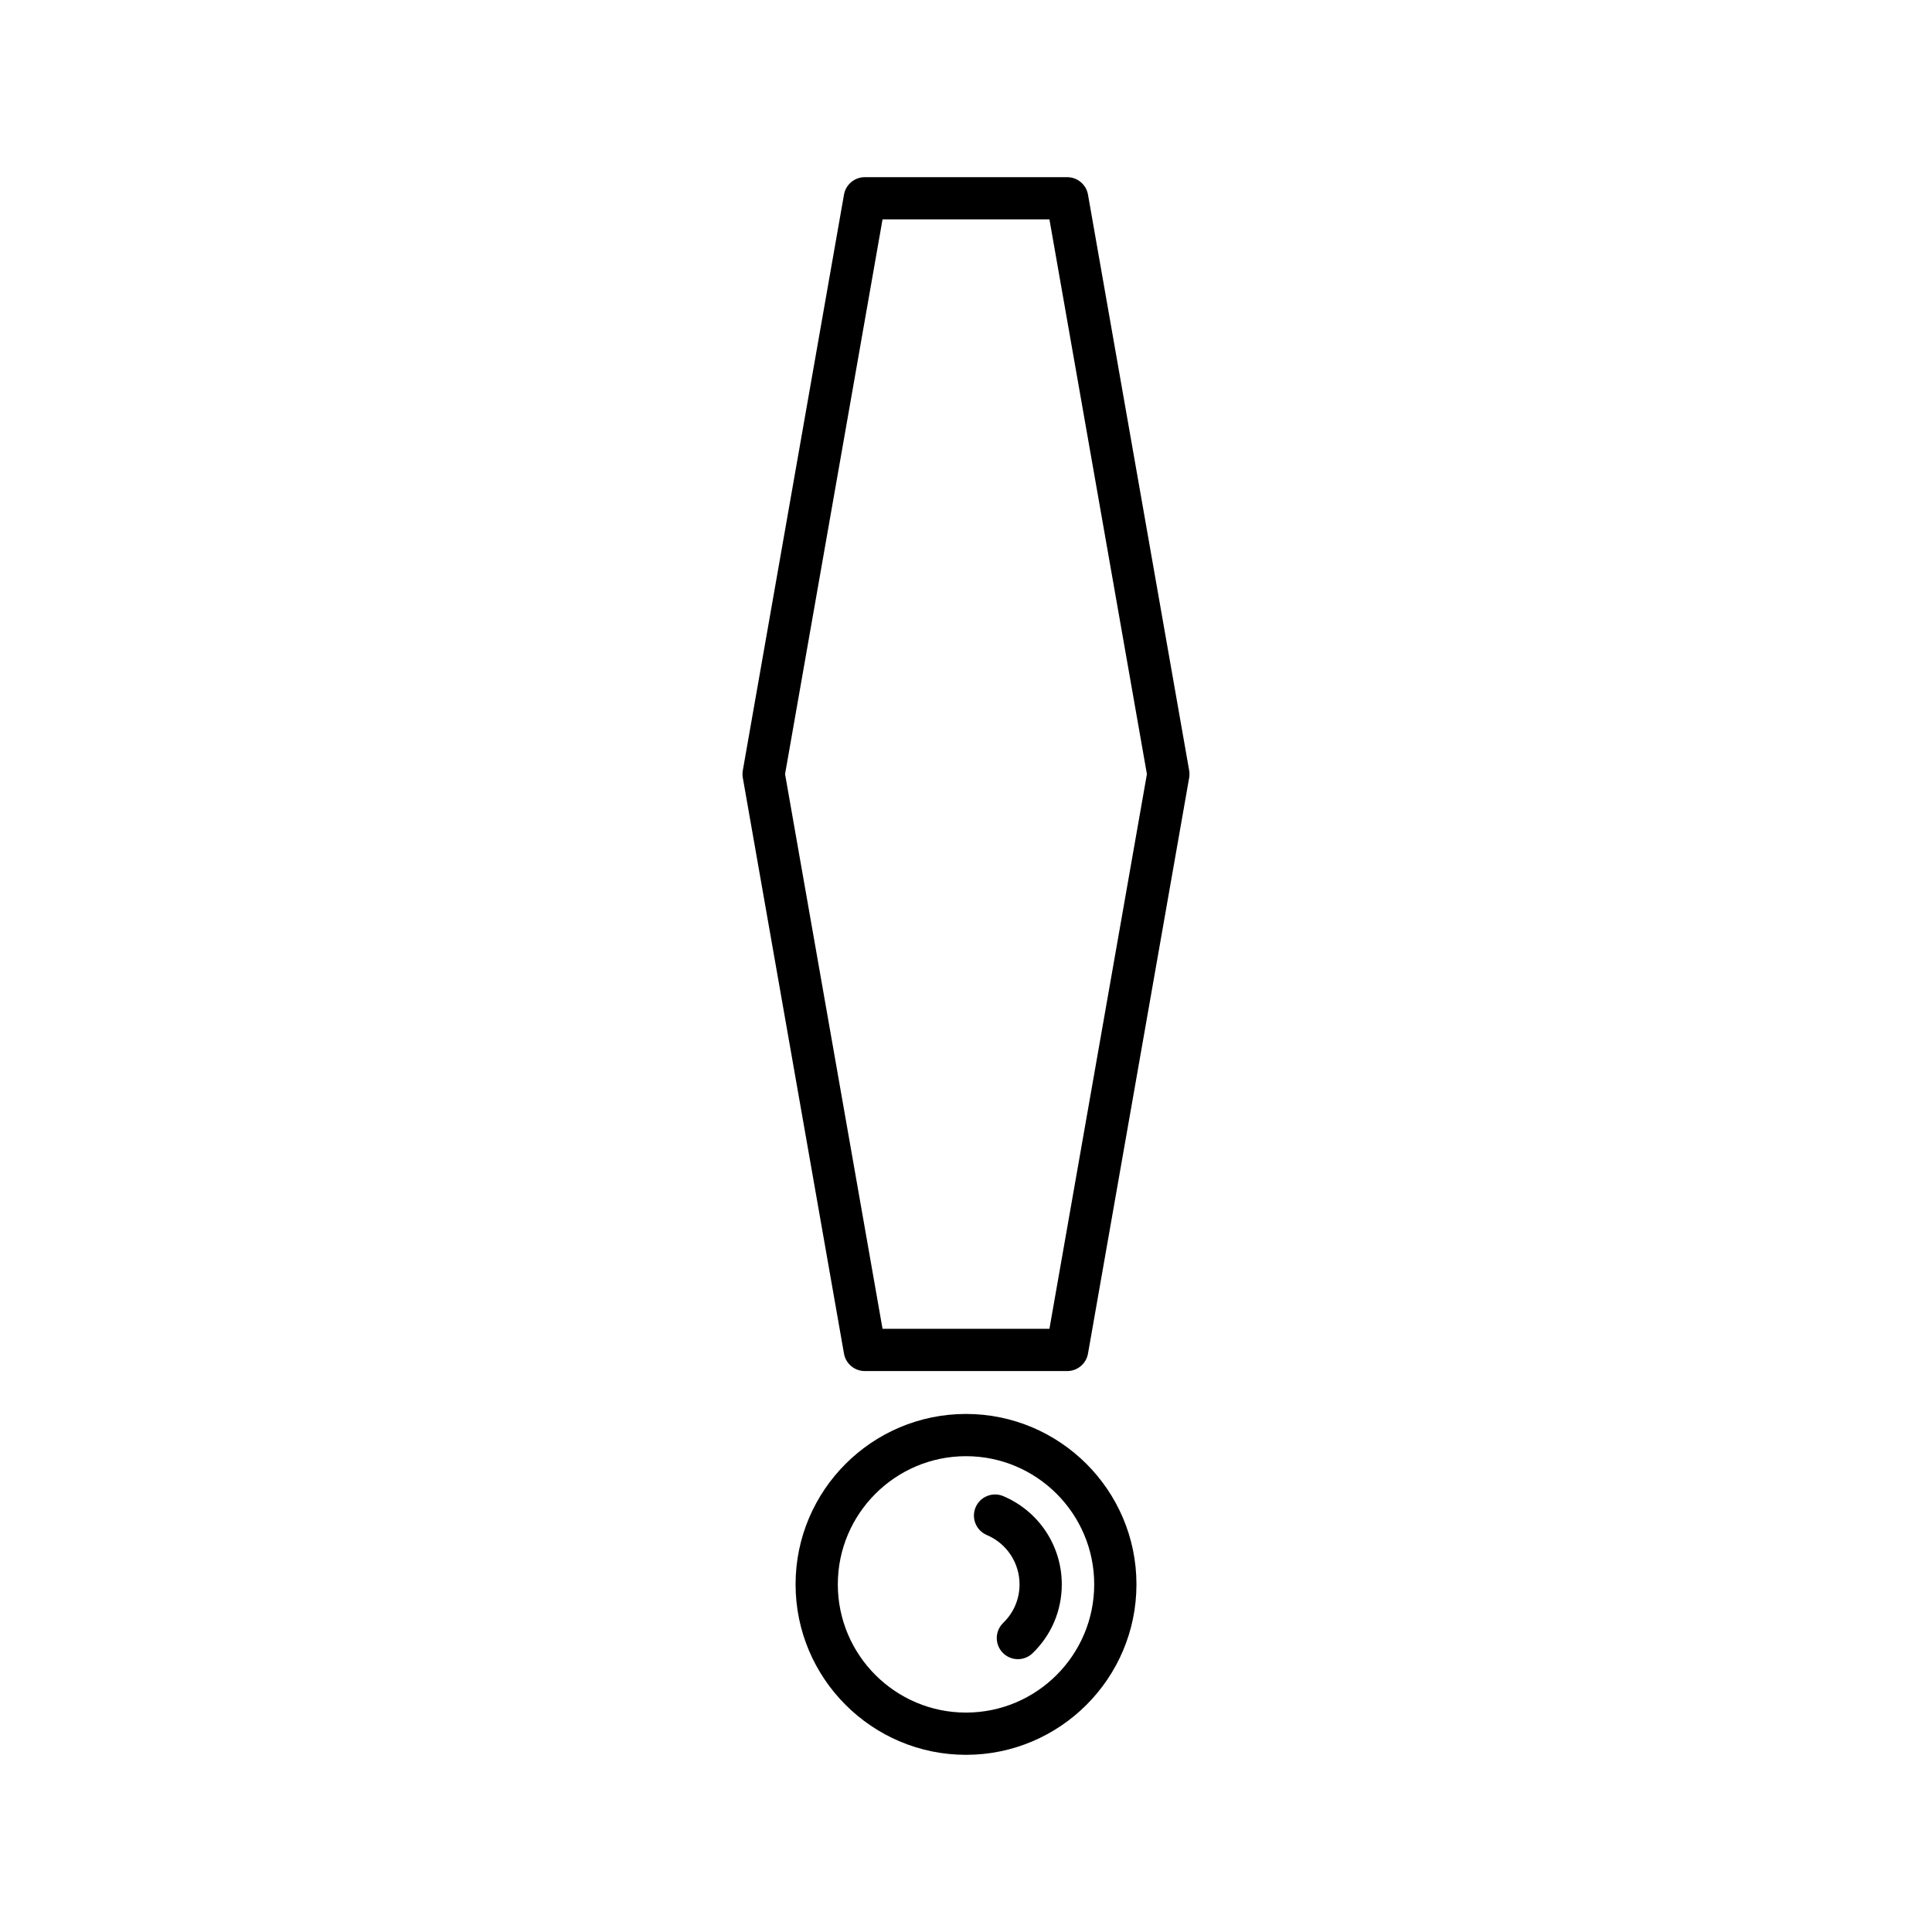 <?xml version="1.0" encoding="UTF-8"?>
<!-- Uploaded to: SVG Repo, www.svgrepo.com, Generator: SVG Repo Mixer Tools -->
<svg fill="#000000" width="800px" height="800px" version="1.1" viewBox="144 144 512 512" xmlns="http://www.w3.org/2000/svg">
 <g>
  <path d="m432.33 195.58c-0.469-2.68-2.801-4.629-5.516-4.629h-53.633c-2.715 0-5.047 1.953-5.516 4.629l-26.812 152.6c-0.109 0.641-0.109 1.297 0 1.938l26.812 152.6c0.469 2.68 2.801 4.629 5.516 4.629h53.633c2.715 0 5.047-1.953 5.516-4.629l26.812-152.6c0.109-0.641 0.109-1.297 0-1.938zm-10.219 300.56h-44.23l-25.832-147 25.832-147h44.23l25.832 147z"/>
  <path d="m400 518.71c-24.906 0-45.164 20.262-45.164 45.164 0 24.906 20.262 45.172 45.164 45.172 24.906 0 45.172-20.266 45.172-45.172s-20.266-45.164-45.172-45.164zm0 79.141c-18.73 0-33.969-15.242-33.969-33.977 0-18.73 15.242-33.969 33.969-33.969 18.734 0 33.977 15.242 33.977 33.969 0 18.734-15.242 33.977-33.977 33.977z"/>
  <path d="m409.88 540.49c-2.828-1.195-6.133 0.121-7.336 2.973-1.203 2.848 0.125 6.129 2.973 7.336 5.266 2.231 8.672 7.363 8.672 13.078 0 3.883-1.535 7.5-4.328 10.199-2.219 2.148-2.281 5.691-0.133 7.914 1.098 1.133 2.559 1.707 4.023 1.707 1.398 0 2.805-0.523 3.891-1.574 4.992-4.82 7.742-11.305 7.742-18.246 0-10.215-6.086-19.398-15.504-23.387z"/>
 </g>
</svg>